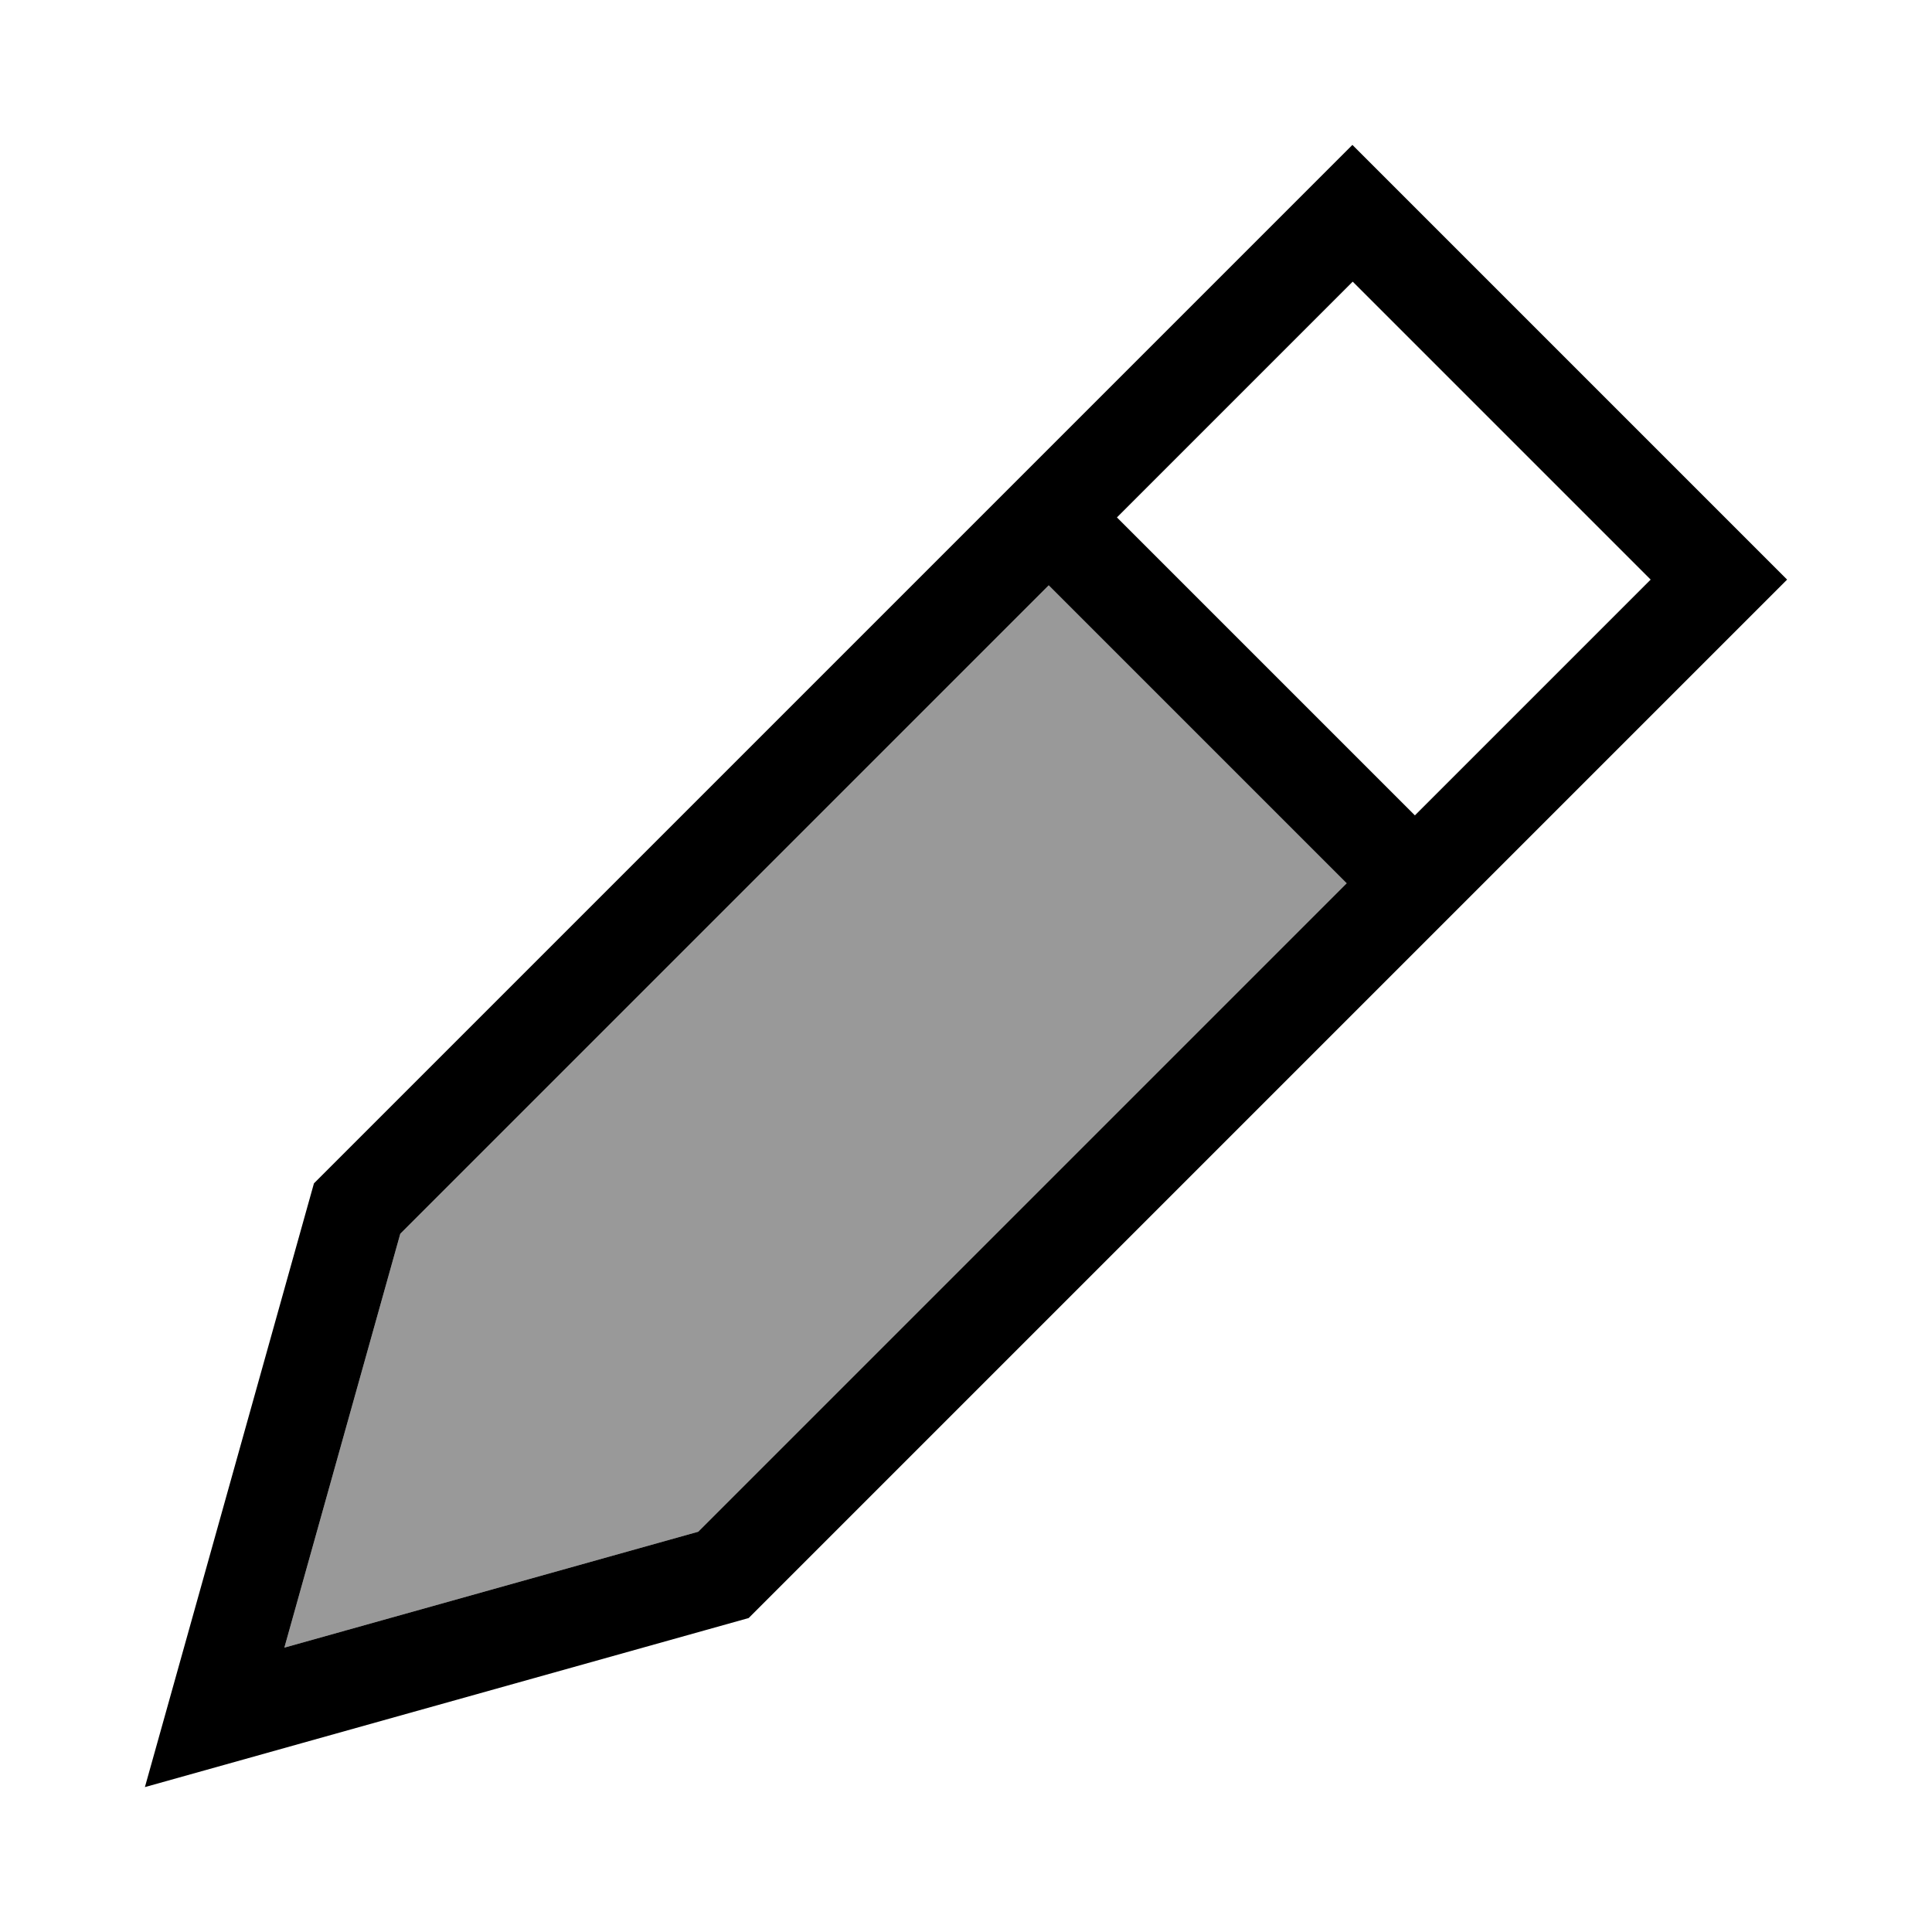 <svg xmlns="http://www.w3.org/2000/svg" viewBox="0 0 640 640"><!--! Font Awesome Pro 7.1.0 by @fontawesome - https://fontawesome.com License - https://fontawesome.com/license (Commercial License) Copyright 2025 Fonticons, Inc. --><path opacity=".4" fill="currentColor" d="M94.2 545.8L231.3 507.4L446.1 292.6L347.4 193.9L132.6 408.7L94.2 545.8z"/><path fill="currentColor" d="M48 592C48.8 589.3 67.4 522.6 104 392L425.4 70.6L448 48C450.4 50.4 490.9 90.9 569.4 169.4L592 192L569.4 214.6L248 536C117.4 572.6 50.7 591.2 48 592zM231.3 507.4L446.1 292.6L347.4 193.9L132.6 408.7L94.2 545.8L231.3 507.4zM468.7 270.1L546.8 192L448.1 93.3L370 171.4L468.7 270.1z"/></svg>